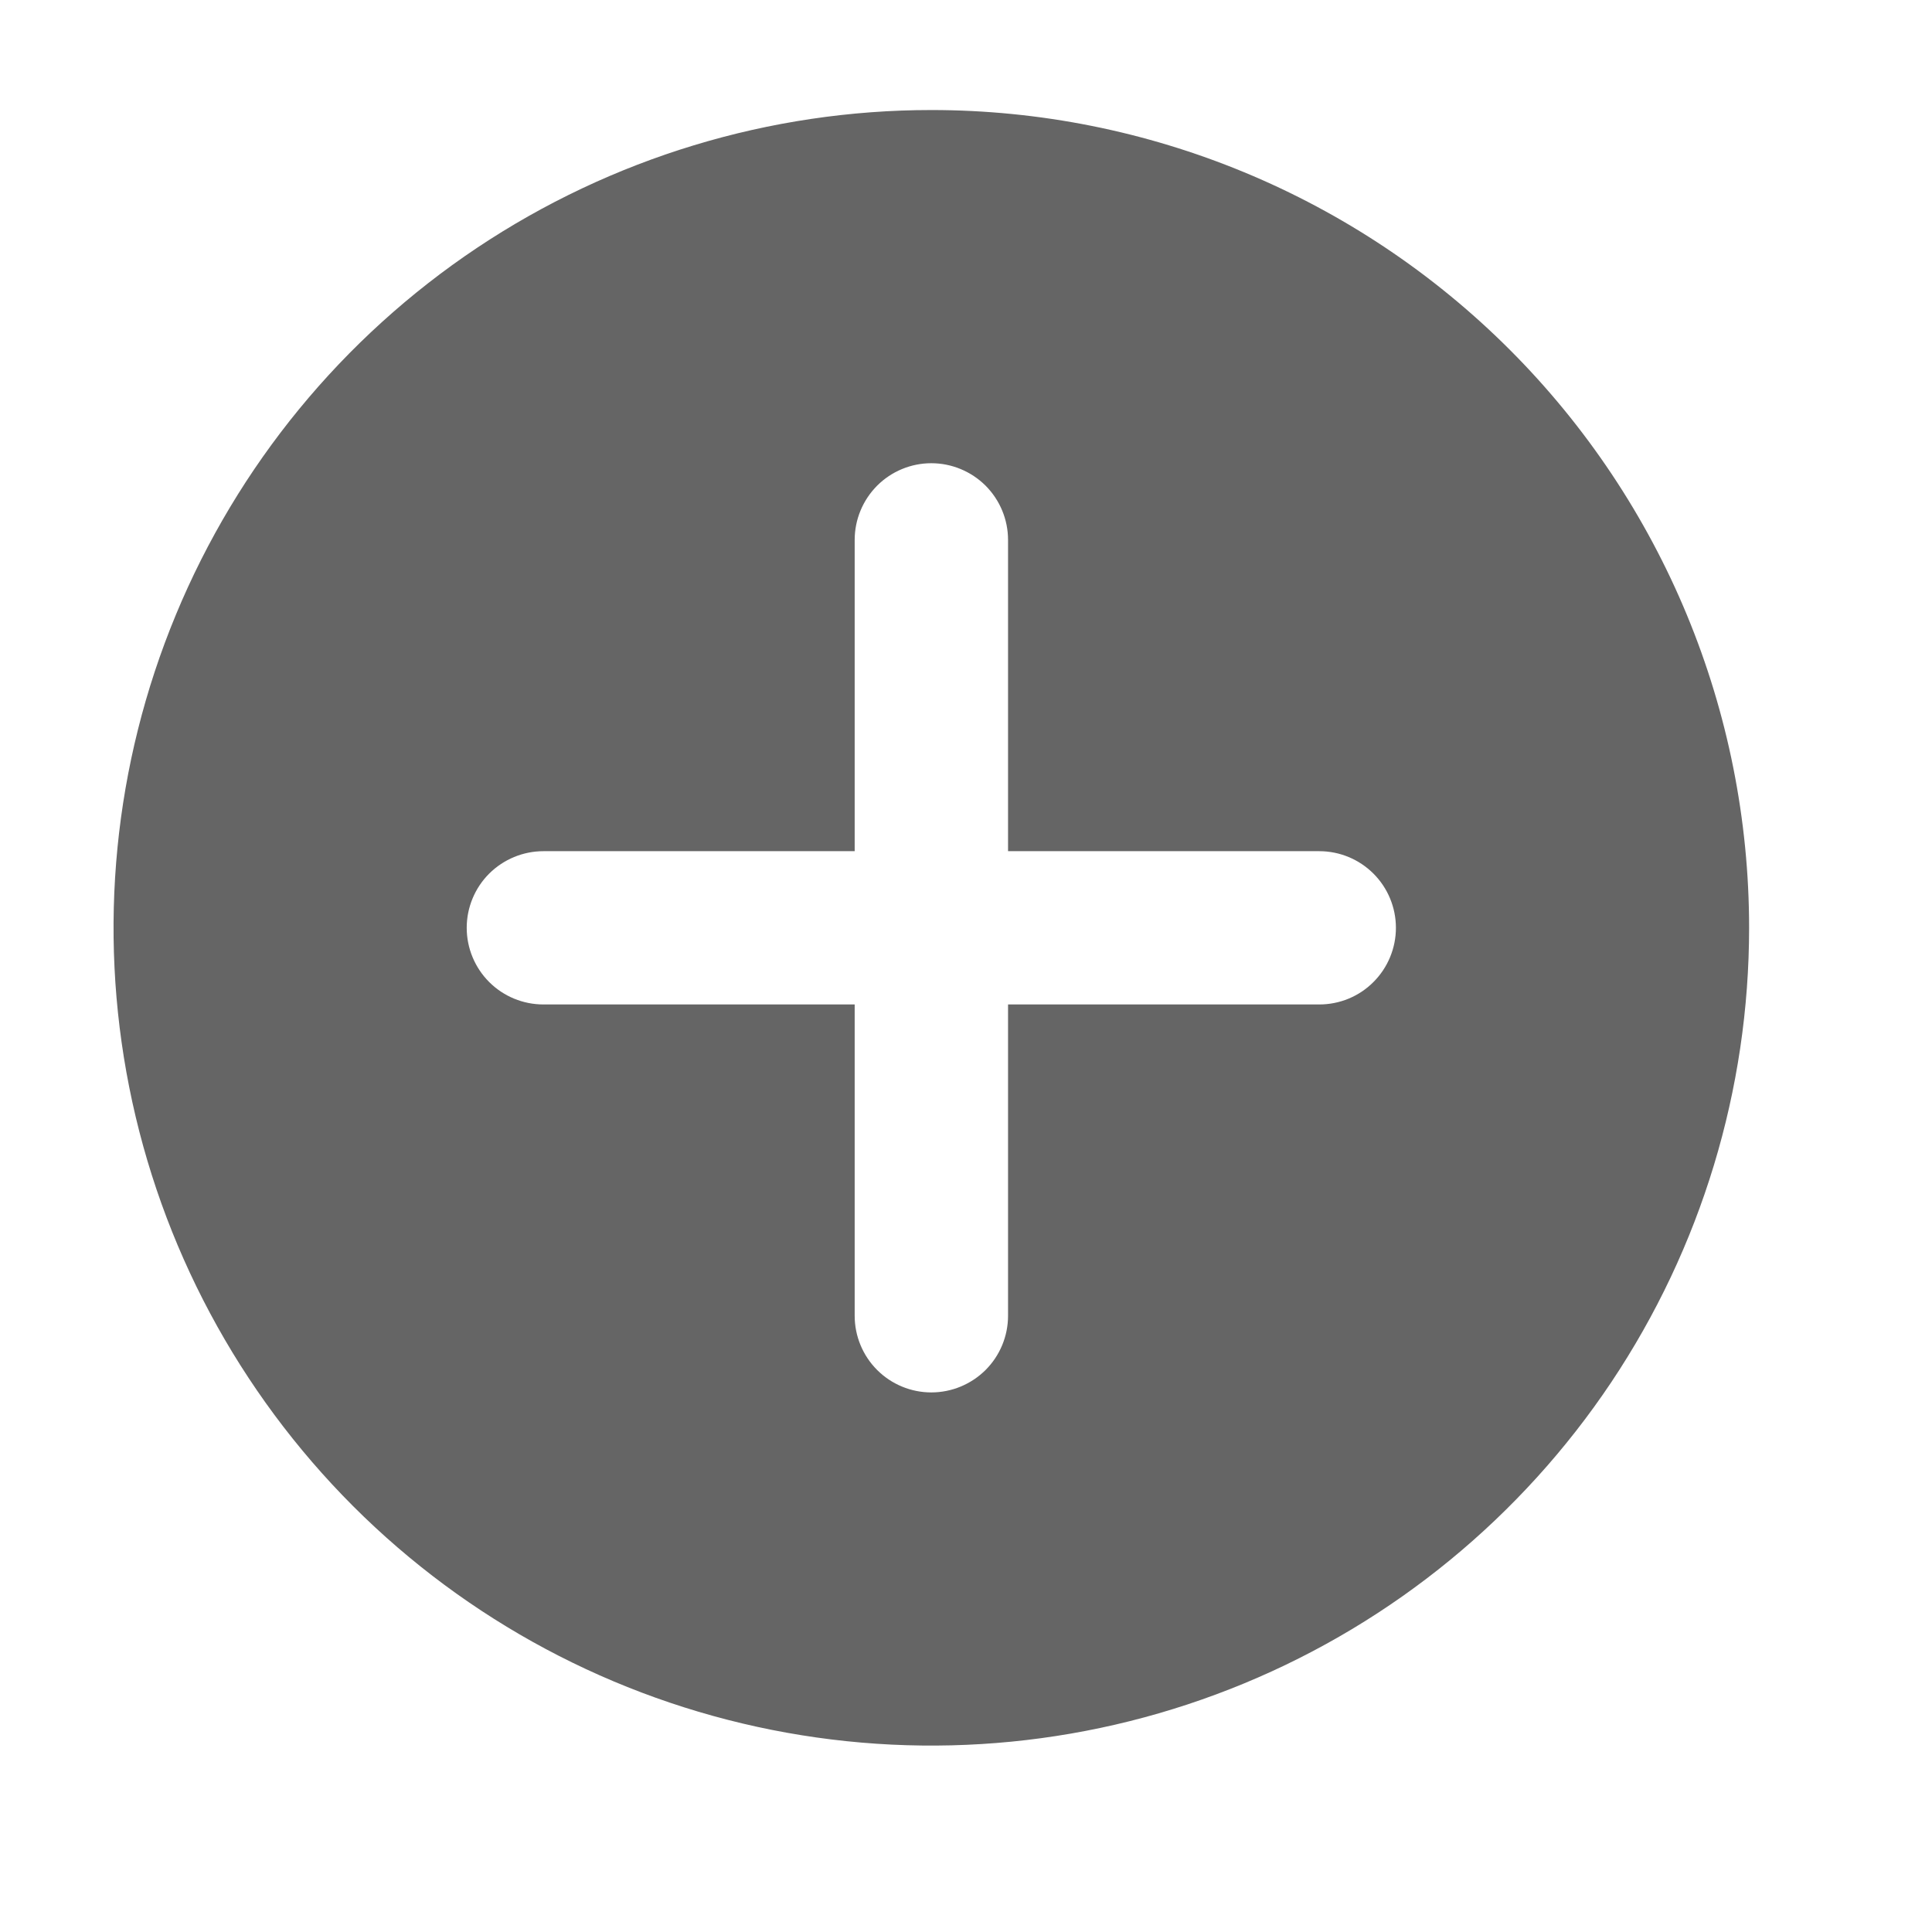 <svg width="21" height="21" viewBox="0 0 21 21" fill="none" xmlns="http://www.w3.org/2000/svg">
<g clip-path="url(#clip0_1079_1616)">
<path d="M19.012 10.085C19.012 11.843 18.491 13.562 17.514 15.024C16.537 16.485 15.149 17.625 13.525 18.297C11.901 18.97 10.113 19.146 8.389 18.803C6.665 18.46 5.081 17.614 3.838 16.371C2.595 15.127 1.748 13.544 1.405 11.819C1.062 10.095 1.238 8.308 1.911 6.684C2.584 5.059 3.723 3.671 5.185 2.694C6.647 1.718 8.365 1.196 10.123 1.196C12.481 1.196 14.742 2.133 16.409 3.8C18.076 5.467 19.012 7.728 19.012 10.085ZM14.34 9.252H10.957V5.869C10.957 5.647 10.869 5.436 10.713 5.279C10.556 5.123 10.344 5.035 10.123 5.035C9.902 5.035 9.69 5.123 9.534 5.279C9.378 5.436 9.29 5.647 9.29 5.869V9.252H5.907C5.686 9.252 5.474 9.34 5.317 9.496C5.161 9.652 5.073 9.864 5.073 10.085C5.073 10.306 5.161 10.518 5.317 10.674C5.474 10.831 5.686 10.918 5.907 10.918H9.29V14.302C9.29 14.523 9.378 14.735 9.534 14.891C9.69 15.047 9.902 15.135 10.123 15.135C10.344 15.135 10.556 15.047 10.713 14.891C10.869 14.735 10.957 14.523 10.957 14.302V10.918H14.34C14.561 10.918 14.773 10.831 14.929 10.674C15.085 10.518 15.173 10.306 15.173 10.085C15.173 9.864 15.085 9.652 14.929 9.496C14.773 9.34 14.561 9.252 14.34 9.252Z" fill="#656565"/>
</g>
<defs>
<clipPath id="clip0_1079_1616">
<rect width="20" height="20" fill="white" transform="translate(0.125 0.085)"/>
</clipPath>
</defs>
</svg>
